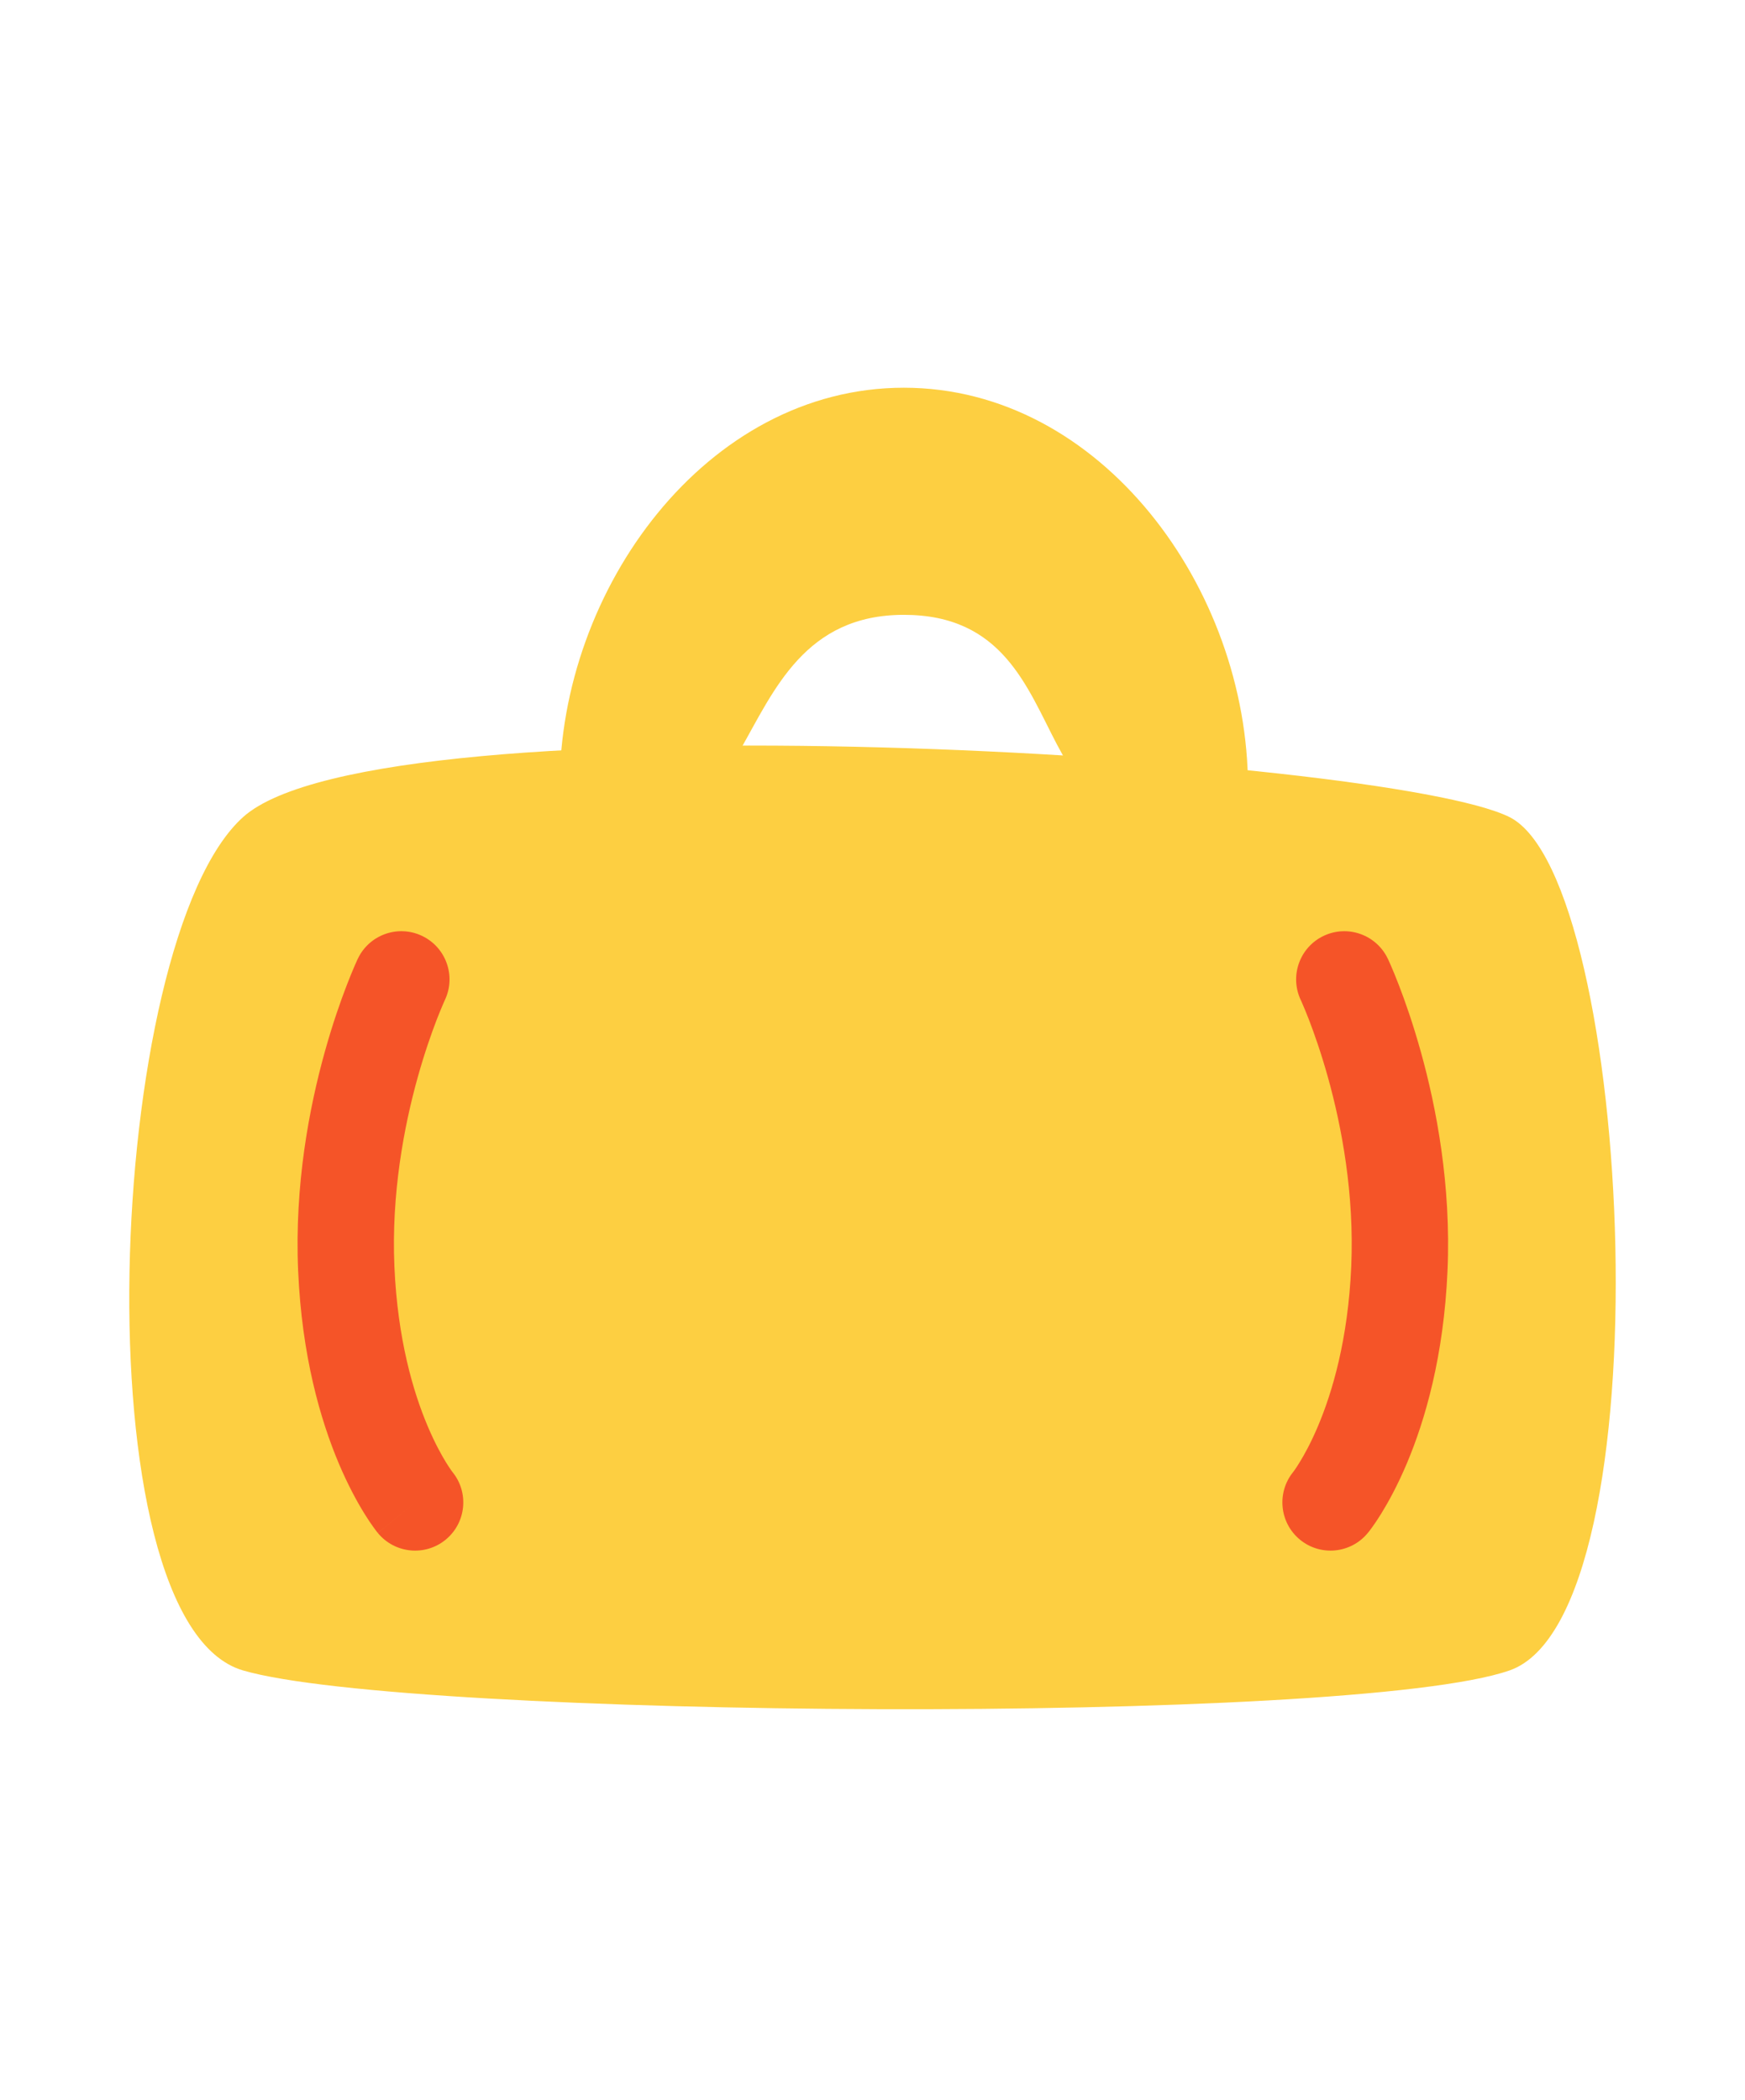 <svg width="54" height="65" viewBox="0 0 54 65" fill="none" xmlns="http://www.w3.org/2000/svg">
<path d="M7.522 25.289C11.782 21.455 42.879 23.372 46.713 25.289C50.547 27.206 51.612 49.996 46.713 51.7C41.814 53.404 12.634 53.191 7.522 51.7C2.41 50.209 3.262 29.123 7.522 25.289Z" fill="#FDCF41"/>
<path d="M38.619 24.354C30.951 27.975 34.086 19.029 27.969 19.029C21.852 19.029 24.135 28.401 17.319 24.354C17.319 18.237 21.852 12 27.969 12C34.086 12 38.619 18.237 38.619 24.354Z" fill="#FDCF41"/>
<path fill-rule="evenodd" clip-rule="evenodd" d="M13.768 30.949C13.768 30.949 13.768 30.949 13.768 30.949L13.768 30.948L13.767 30.951C13.765 30.955 13.762 30.963 13.756 30.974C13.746 30.997 13.729 31.035 13.707 31.087C13.662 31.191 13.595 31.351 13.514 31.559C13.353 31.978 13.136 32.591 12.924 33.351C12.499 34.878 12.108 36.953 12.205 39.199C12.304 41.461 12.793 43.096 13.234 44.138C13.455 44.661 13.665 45.038 13.81 45.273C13.883 45.391 13.94 45.473 13.973 45.52C13.99 45.543 14.001 45.557 14.006 45.563C14.006 45.564 14.007 45.564 14.007 45.565C14.52 46.201 14.424 47.133 13.791 47.653C13.155 48.175 12.215 48.082 11.693 47.446L12.846 46.5C11.693 47.446 11.692 47.445 11.692 47.444L11.691 47.443L11.689 47.441L11.684 47.435L11.673 47.421C11.665 47.41 11.654 47.397 11.642 47.382C11.619 47.351 11.588 47.31 11.552 47.26C11.48 47.16 11.385 47.021 11.275 46.843C11.055 46.487 10.772 45.973 10.487 45.3C9.916 43.949 9.341 41.966 9.226 39.328C9.111 36.676 9.571 34.275 10.052 32.551C10.293 31.685 10.542 30.979 10.733 30.485C10.828 30.237 10.91 30.042 10.969 29.905C10.999 29.836 11.023 29.782 11.04 29.744C11.049 29.724 11.056 29.709 11.061 29.697L11.068 29.683L11.07 29.678L11.072 29.675C11.072 29.675 11.072 29.675 12.42 30.312L11.072 29.675C11.424 28.93 12.313 28.612 13.057 28.964C13.801 29.316 14.119 30.204 13.768 30.948M13.768 30.949C13.768 30.949 13.768 30.949 13.768 30.949V30.949Z" fill="#F55428"/>
<path fill-rule="evenodd" clip-rule="evenodd" d="M40.252 30.949C40.252 30.949 40.252 30.949 40.252 30.949C40.254 30.953 40.258 30.962 40.264 30.974C40.274 30.997 40.291 31.035 40.313 31.087C40.358 31.191 40.425 31.35 40.506 31.559C40.667 31.978 40.884 32.591 41.096 33.351C41.521 34.878 41.912 36.953 41.815 39.199C41.716 41.46 41.227 43.095 40.786 44.138C40.565 44.661 40.355 45.038 40.209 45.273C40.137 45.391 40.08 45.473 40.047 45.519C40.03 45.543 40.019 45.557 40.014 45.563C40.014 45.563 40.014 45.564 40.014 45.563C39.502 46.2 39.596 47.133 40.229 47.653C40.865 48.175 41.805 48.082 42.327 47.445L41.174 46.5C42.327 47.445 42.327 47.446 42.327 47.445L42.331 47.441L42.336 47.435L42.347 47.421C42.355 47.41 42.366 47.397 42.378 47.382C42.401 47.351 42.432 47.31 42.468 47.26C42.54 47.16 42.635 47.021 42.745 46.843C42.965 46.486 43.248 45.973 43.533 45.299C44.104 43.949 44.679 41.966 44.794 39.328C44.909 36.675 44.449 34.275 43.968 32.551C43.727 31.685 43.478 30.979 43.287 30.484C43.192 30.237 43.11 30.041 43.051 29.904C43.021 29.836 42.997 29.782 42.98 29.744C42.971 29.724 42.964 29.709 42.959 29.697L42.952 29.683L42.95 29.678L42.948 29.675C42.948 29.675 42.948 29.674 41.6 30.312L42.948 29.675C42.596 28.931 41.707 28.612 40.963 28.964C40.219 29.316 39.902 30.205 40.252 30.949ZM40.252 30.949C40.252 30.949 40.252 30.949 40.252 30.949V30.949Z" fill="#F55428"/>
</svg>

